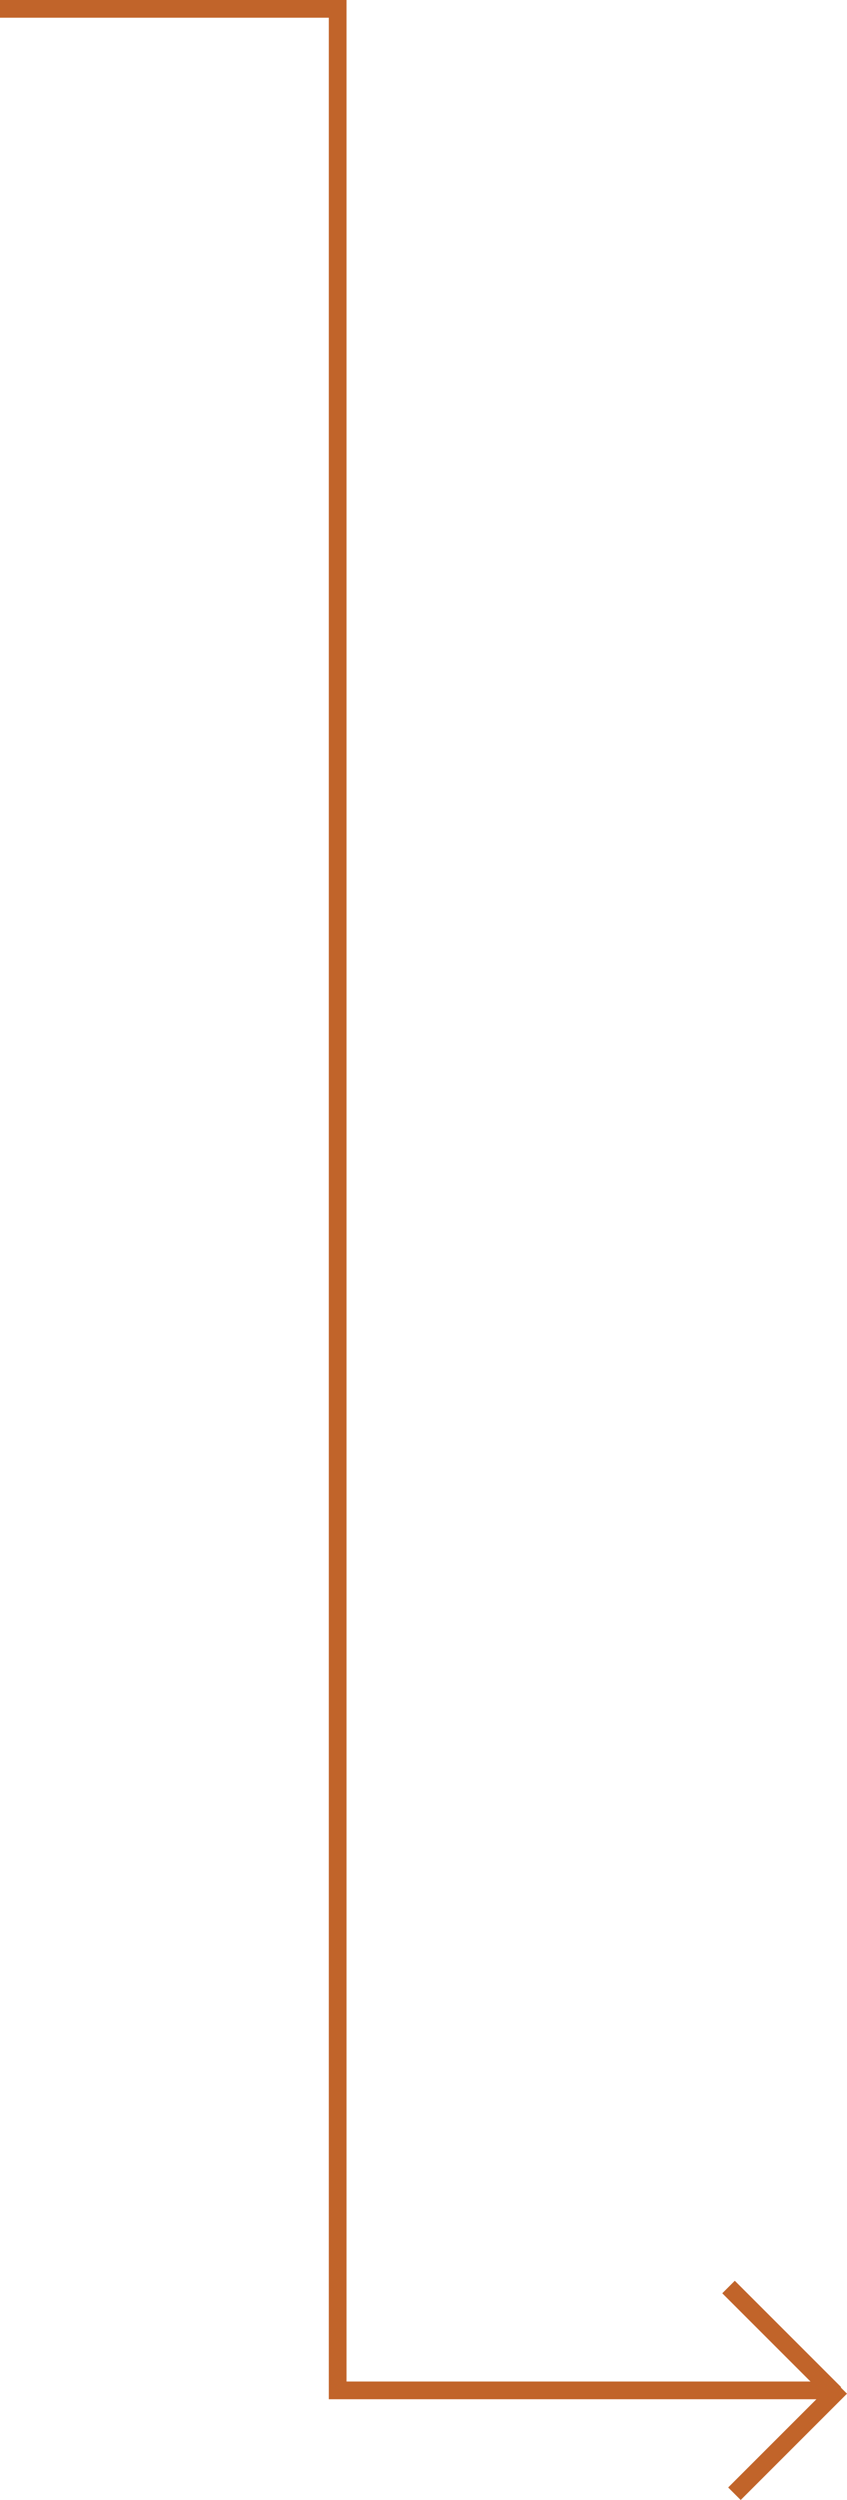<svg xmlns="http://www.w3.org/2000/svg" width="143.422" height="423.268" viewBox="0 0 143.422 423.268">
  <g id="cover-arrow1" transform="translate(0 103.556)">
    <path id="Path_668" data-name="Path 668" d="M0,0H57.176V403.208h84.185" transform="translate(0 -102.056)" fill="none" stroke="#c1642a" stroke-width="3"/>
    <path id="Path_669" data-name="Path 669" d="M0,0,14.625,14.625,18,18" transform="translate(123.361 283.651)" fill="none" stroke="#c1642a" stroke-width="3"/>
    <line id="Line_80" data-name="Line 80" y1="18" x2="18" transform="translate(124.361 300.651)" fill="none" stroke="#c1642a" stroke-width="3"/>
  </g>
</svg>
